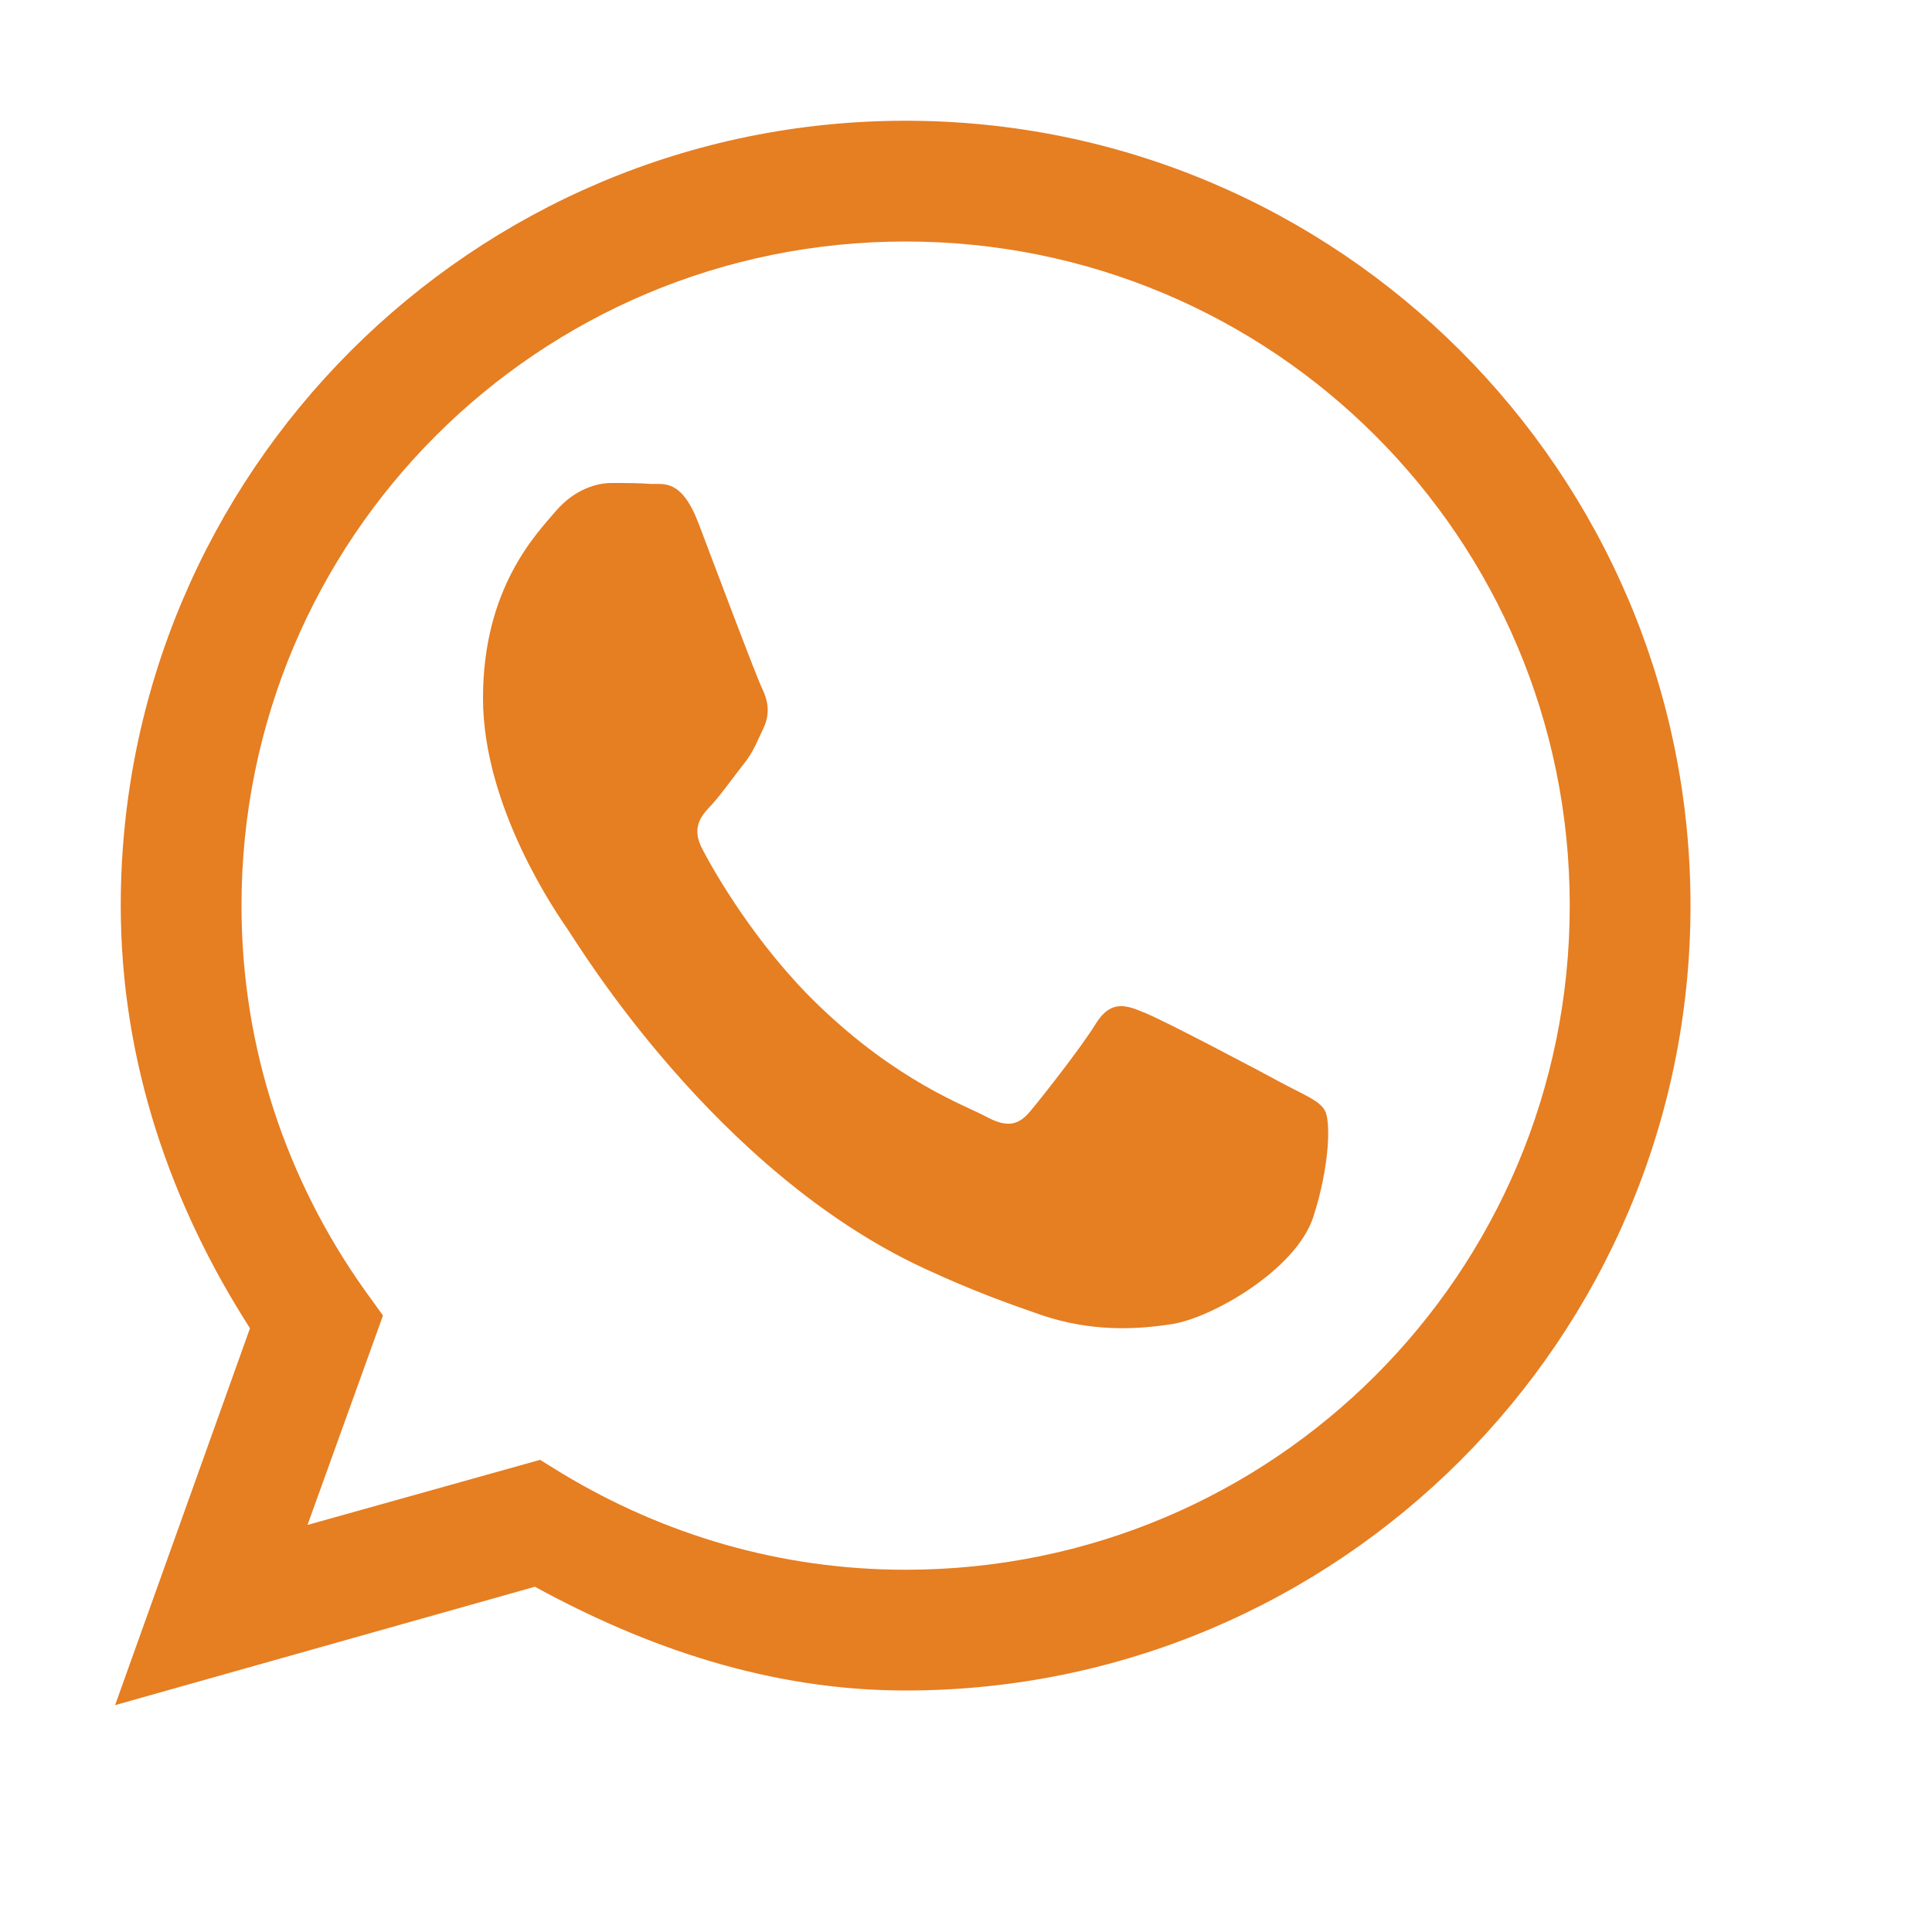 <?xml version="1.0" encoding="UTF-8"?> <svg xmlns="http://www.w3.org/2000/svg" xmlns:xlink="http://www.w3.org/1999/xlink" viewBox="0 0 96 96" width="96px" height="96px"> <g id="surface145916798"> <path style=" stroke:none;fill-rule:nonzero;fill:rgb(90.196%,49.412%,13.333%);fill-opacity:1;" d="M 45 6 C 23.484 6 6 23.484 6 45 C 6 52.781 8.508 59.906 12.422 66 L 5.719 84.727 L 26.578 78.844 C 32.109 81.867 38.25 84 45 84 C 66.516 84 84 66.516 84 45 C 84 23.484 66.516 6 45 6 Z M 45 12 C 63.258 12 78 26.742 78 45 C 78 63.258 63.258 78 45 78 C 38.742 78 32.953 76.242 27.938 73.219 L 26.836 72.539 L 15.281 75.773 L 19.031 65.367 L 18.117 64.102 C 14.273 58.688 12 52.125 12 45 C 12 26.742 26.742 12 45 12 Z M 30.375 24 C 29.695 24 28.57 24.281 27.609 25.406 C 26.672 26.508 24 29.203 24 34.688 C 24 40.148 27.703 45.445 28.219 46.195 C 28.734 46.945 35.508 58.172 45.867 63 C 48.328 64.148 50.25 64.828 51.75 65.344 C 54.234 66.188 56.484 66.07 58.266 65.789 C 60.258 65.461 64.383 63.094 65.25 60.492 C 66.094 57.891 66.117 55.664 65.836 55.195 C 65.602 54.727 64.898 54.445 63.867 53.906 C 62.836 53.344 57.75 50.648 56.812 50.297 C 55.875 49.898 55.172 49.734 54.469 50.836 C 53.789 51.961 51.82 54.469 51.211 55.195 C 50.602 55.945 50.016 56.039 48.984 55.477 C 47.93 54.914 44.602 53.742 40.664 49.945 C 37.594 46.992 35.508 43.359 34.922 42.234 C 34.312 41.109 34.852 40.523 35.367 39.984 C 35.836 39.469 36.398 38.672 36.914 38.016 C 37.43 37.383 37.594 36.891 37.945 36.164 C 38.297 35.414 38.133 34.758 37.875 34.219 C 37.594 33.656 35.531 28.172 34.688 25.945 C 33.844 23.789 32.977 24.07 32.344 24.047 C 31.758 24 31.055 24 30.375 24 Z M 30.375 24 "></path> </g> </svg> 